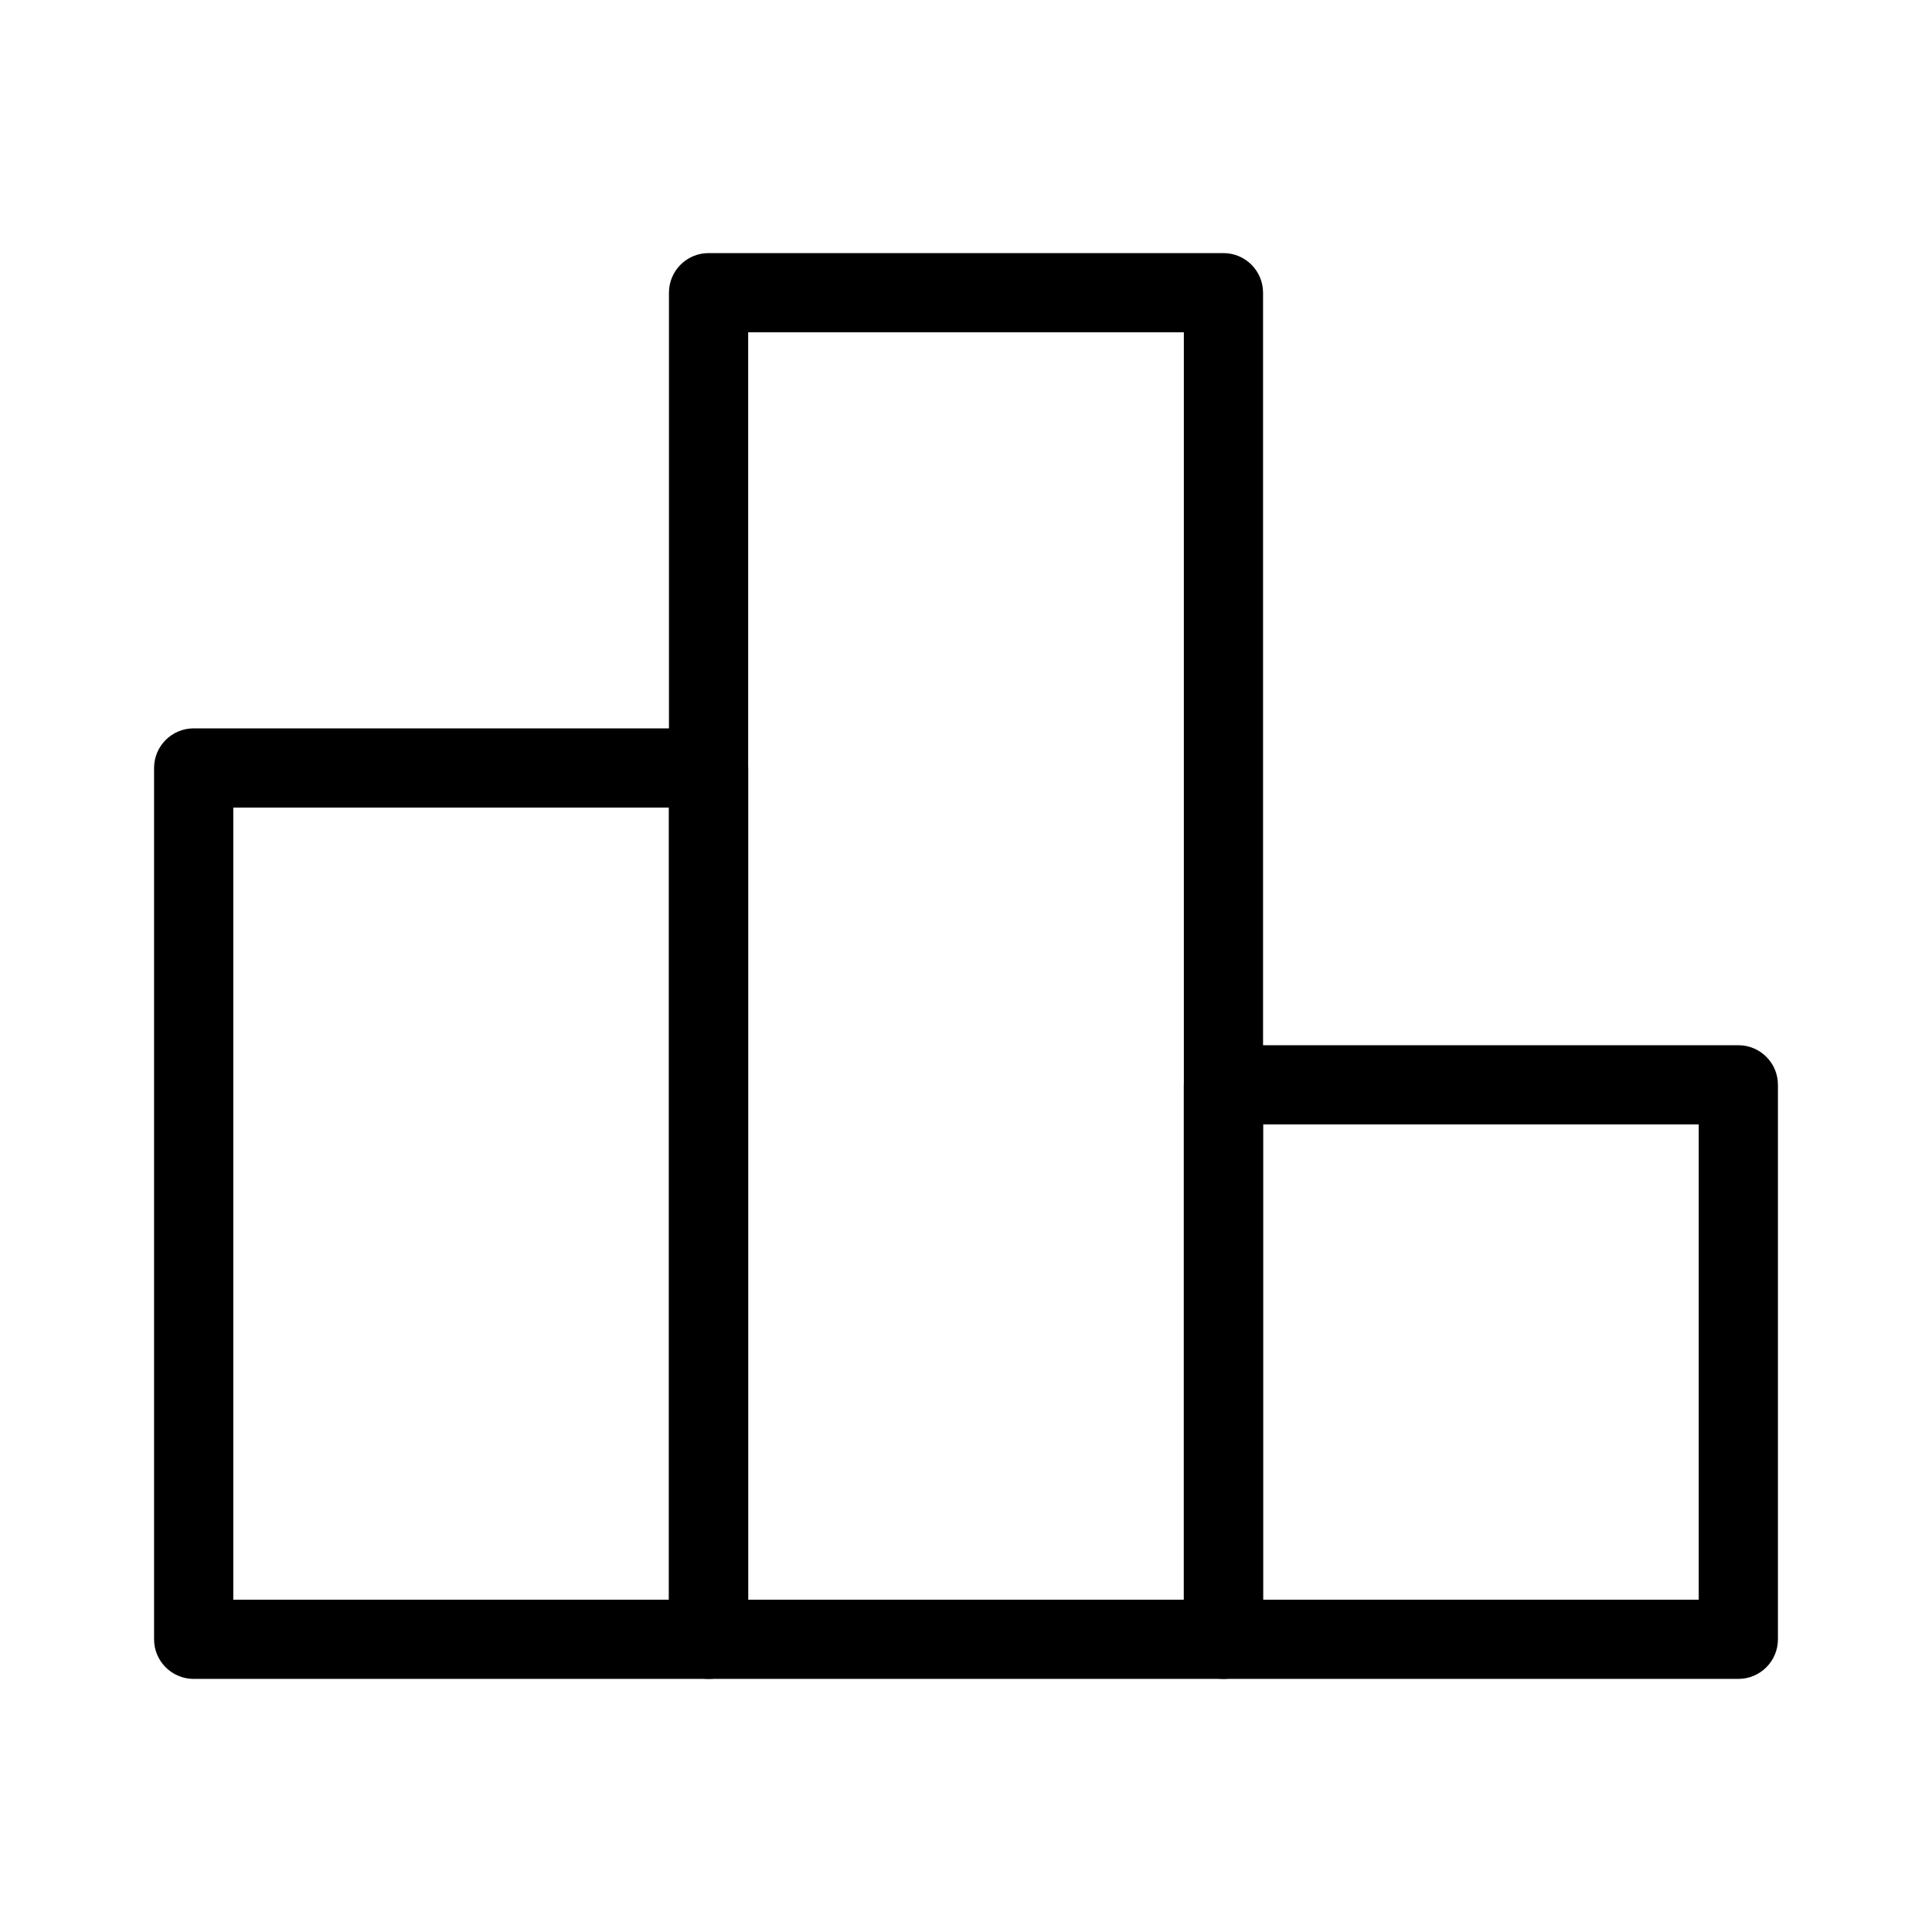 <?xml version="1.0" encoding="UTF-8"?>
<!-- Uploaded to: ICON Repo, www.iconrepo.com, Generator: ICON Repo Mixer Tools -->
<svg fill="#000000" width="800px" height="800px" version="1.1" viewBox="144 144 512 512" xmlns="http://www.w3.org/2000/svg">
 <g fill-rule="evenodd">
  <path d="m184.83 347.52c0-5.797 4.699-10.496 10.496-10.496h136.45c5.797 0 10.496 4.699 10.496 10.496v230.91c0 5.797-4.699 10.496-10.496 10.496h-136.45c-5.797 0-10.496-4.699-10.496-10.496zm20.992 10.496v209.92h115.46v-209.92z"/>
  <path d="m321.28 221.57c0-5.797 4.699-10.496 10.496-10.496h136.45c5.797 0 10.496 4.699 10.496 10.496v356.86c0 5.797-4.699 10.496-10.496 10.496h-136.45c-5.797 0-10.496-4.699-10.496-10.496zm20.992 10.496v335.87h115.46v-335.87z"/>
  <path d="m457.73 431.49c0-5.797 4.699-10.496 10.496-10.496h136.45c5.797 0 10.496 4.699 10.496 10.496v146.94c0 5.797-4.699 10.496-10.496 10.496h-136.45c-5.797 0-10.496-4.699-10.496-10.496zm20.992 10.496v125.95h115.46v-125.95z"/>
 </g>
</svg>